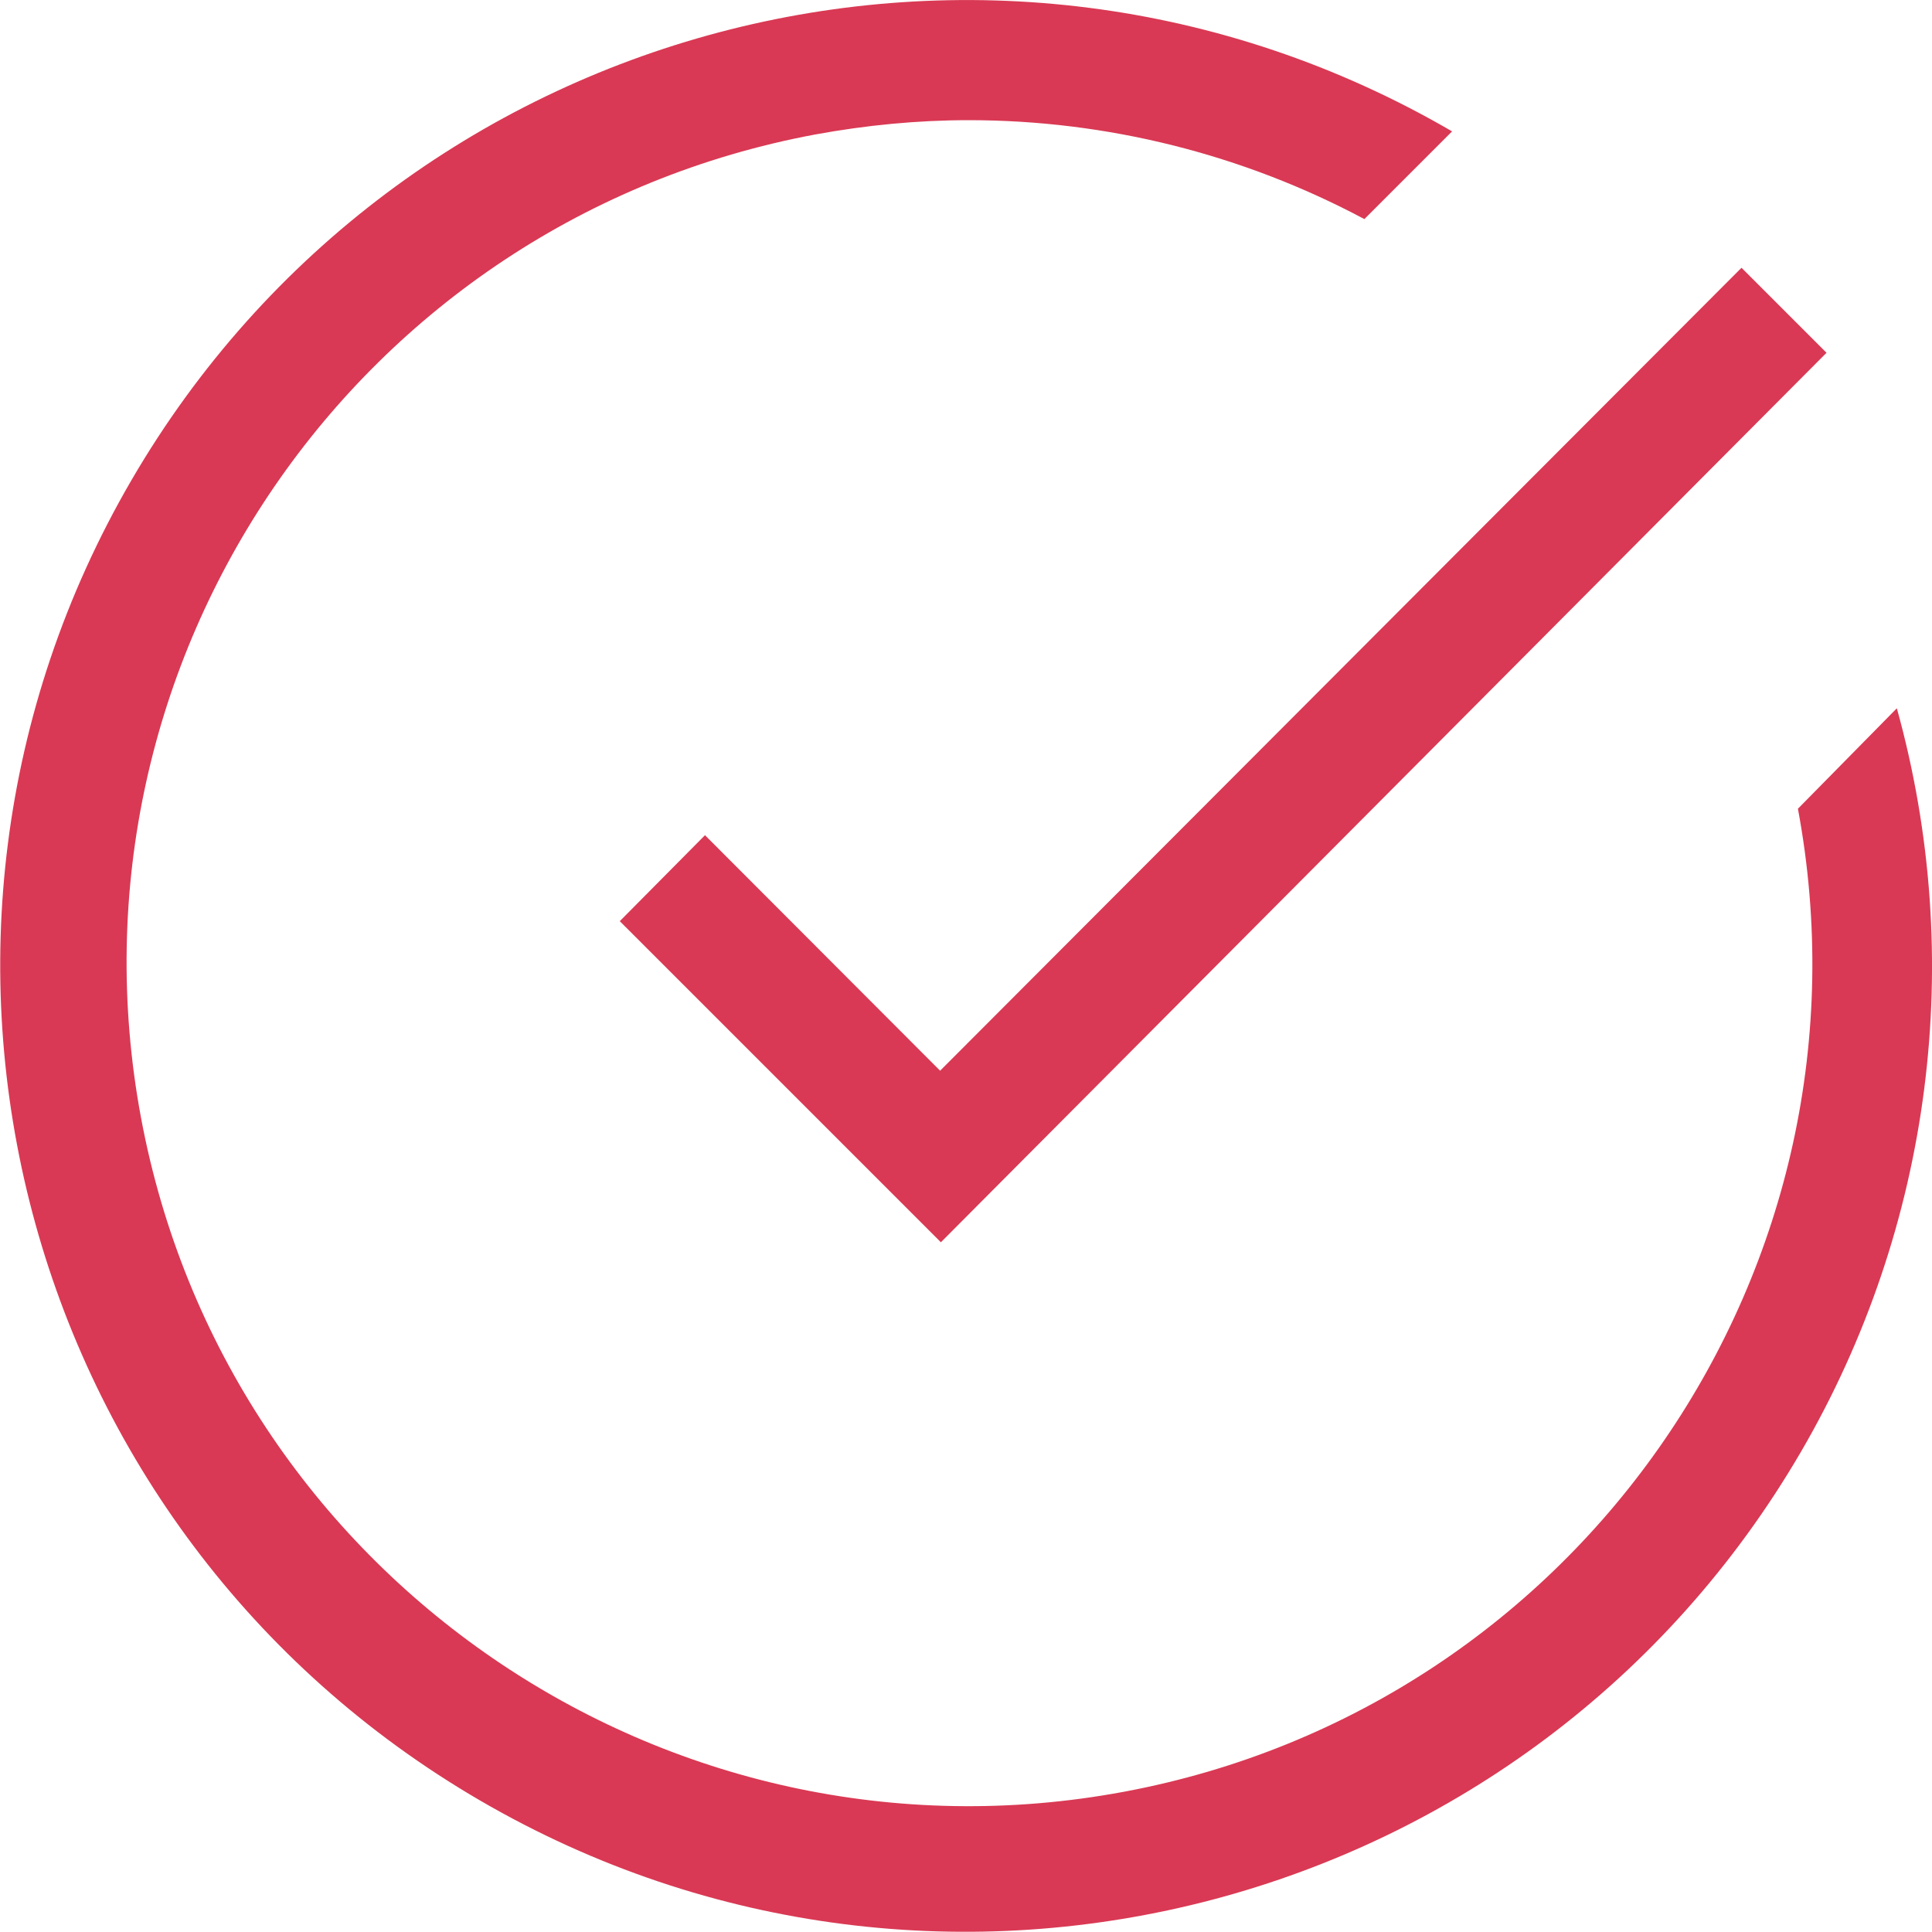 <?xml version="1.0" encoding="UTF-8"?><svg id="Layer_1" xmlns="http://www.w3.org/2000/svg" width="50" height="50" viewBox="0 0 50 50"><path d="m18.24,21.62l-2.2,2.22,8.31,8.31,22.92-23.02-2.2-2.2-20.74,20.78-6.09-6.1Zm28.29-.69c2.21,11.84-5.6,23.23-17.44,25.44-11.84,2.21-23.23-5.6-25.44-17.44C1.44,17.08,9.25,5.69,21.1,3.48c1.31-.24,2.64-.37,3.97-.37,3.57,0,7.09.88,10.24,2.56l2.27-2.27C25.64-3.55,10.34.5,3.4,12.43S.5,39.66,12.43,46.6c11.93,6.94,27.23,2.9,34.18-9.03,3.39-5.82,4.28-12.76,2.48-19.24l-2.56,2.6Z" style="fill:#d93954; fill-rule:evenodd;"/></svg>